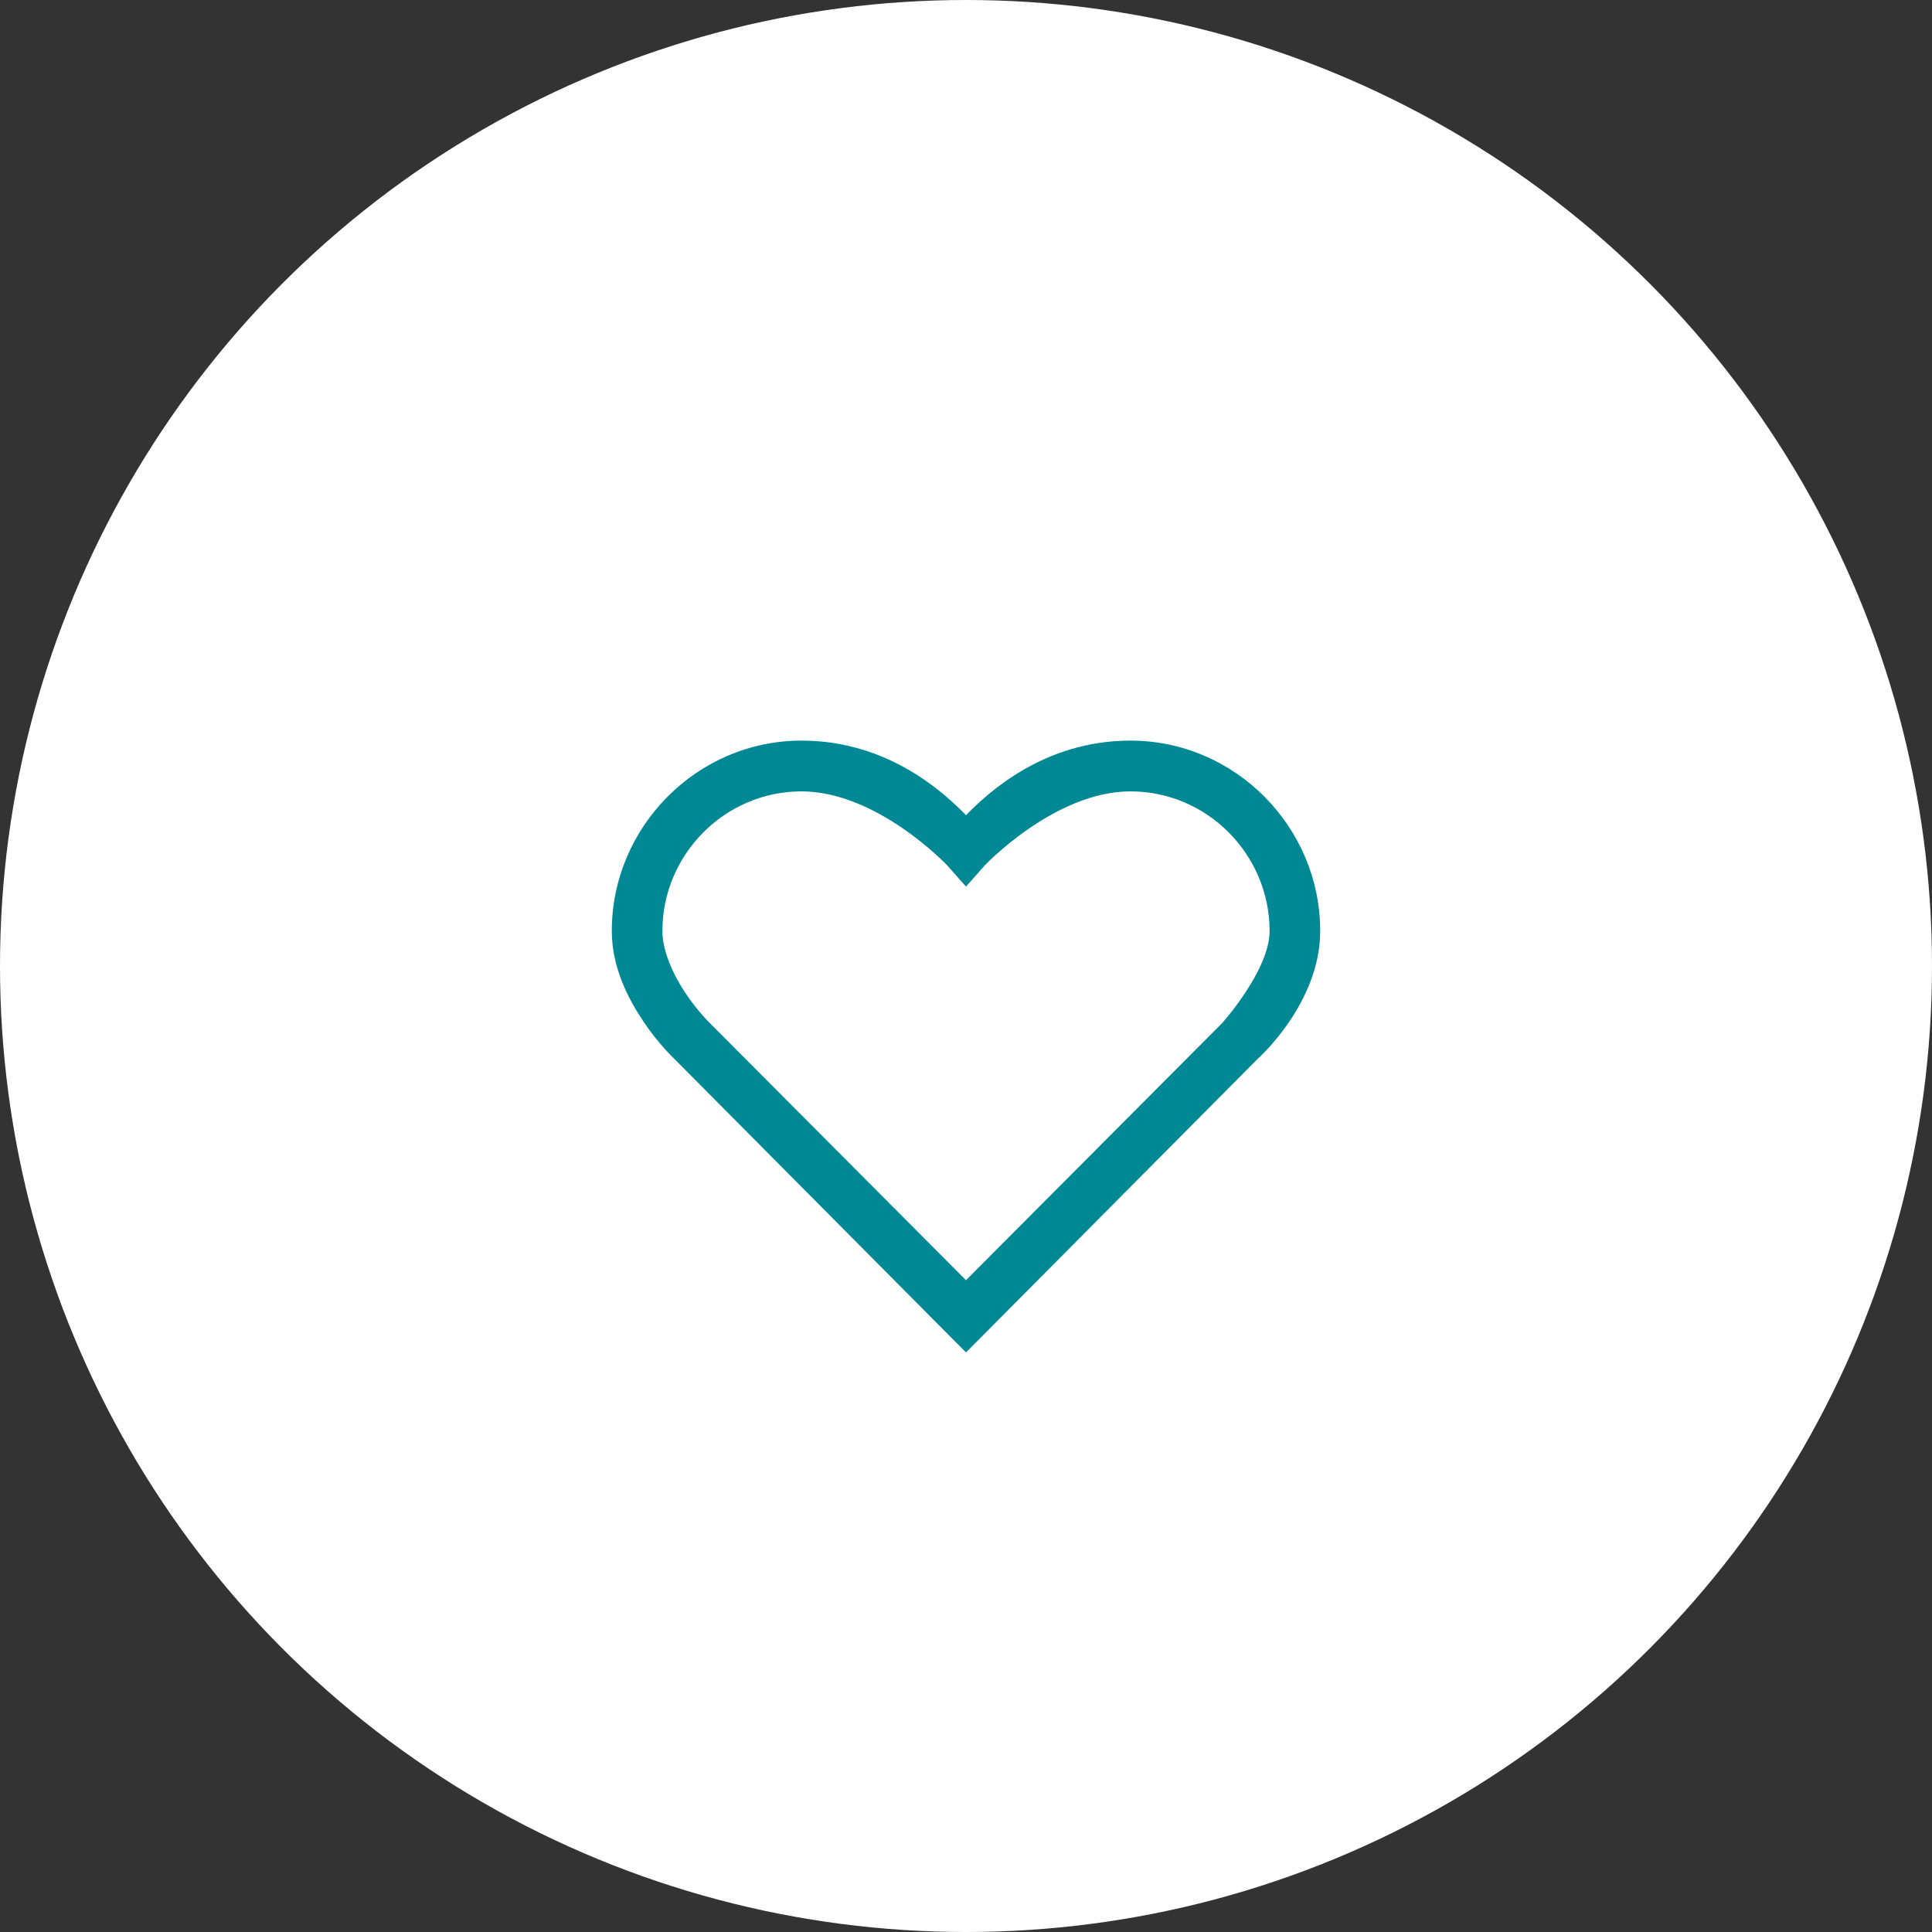 <svg width="60" height="60" viewBox="0 0 60 60" fill="none" xmlns="http://www.w3.org/2000/svg">
<rect x="0" y="0" width="60" height="60" fill="#333333" stroke="none"/>
<circle cx="30" cy="30" r="30" fill="white"/>
<path d="M24.893 23C21.643 23 19 25.683 19 28.914C19 30.042 19.509 31.018 19.982 31.724C20.455 32.429 20.94 32.882 20.94 32.882L29.435 41.433L30 42L30.565 41.433L39.06 32.882C39.06 32.882 41 31.166 41 28.914C41 25.683 38.357 23 35.107 23C32.409 23 30.672 24.63 30 25.317C29.328 24.63 27.591 23 24.893 23ZM24.893 24.577C27.241 24.577 29.411 26.869 29.411 26.869L30 27.534L30.589 26.869C30.589 26.869 32.759 24.577 35.107 24.577C37.498 24.577 39.429 26.546 39.429 28.914C39.429 30.131 37.955 31.773 37.955 31.773L30 39.758L22.045 31.773C22.045 31.773 21.664 31.407 21.284 30.837C20.903 30.267 20.571 29.524 20.571 28.914C20.571 26.546 22.502 24.577 24.893 24.577Z" fill="#008895"/>
</svg>
